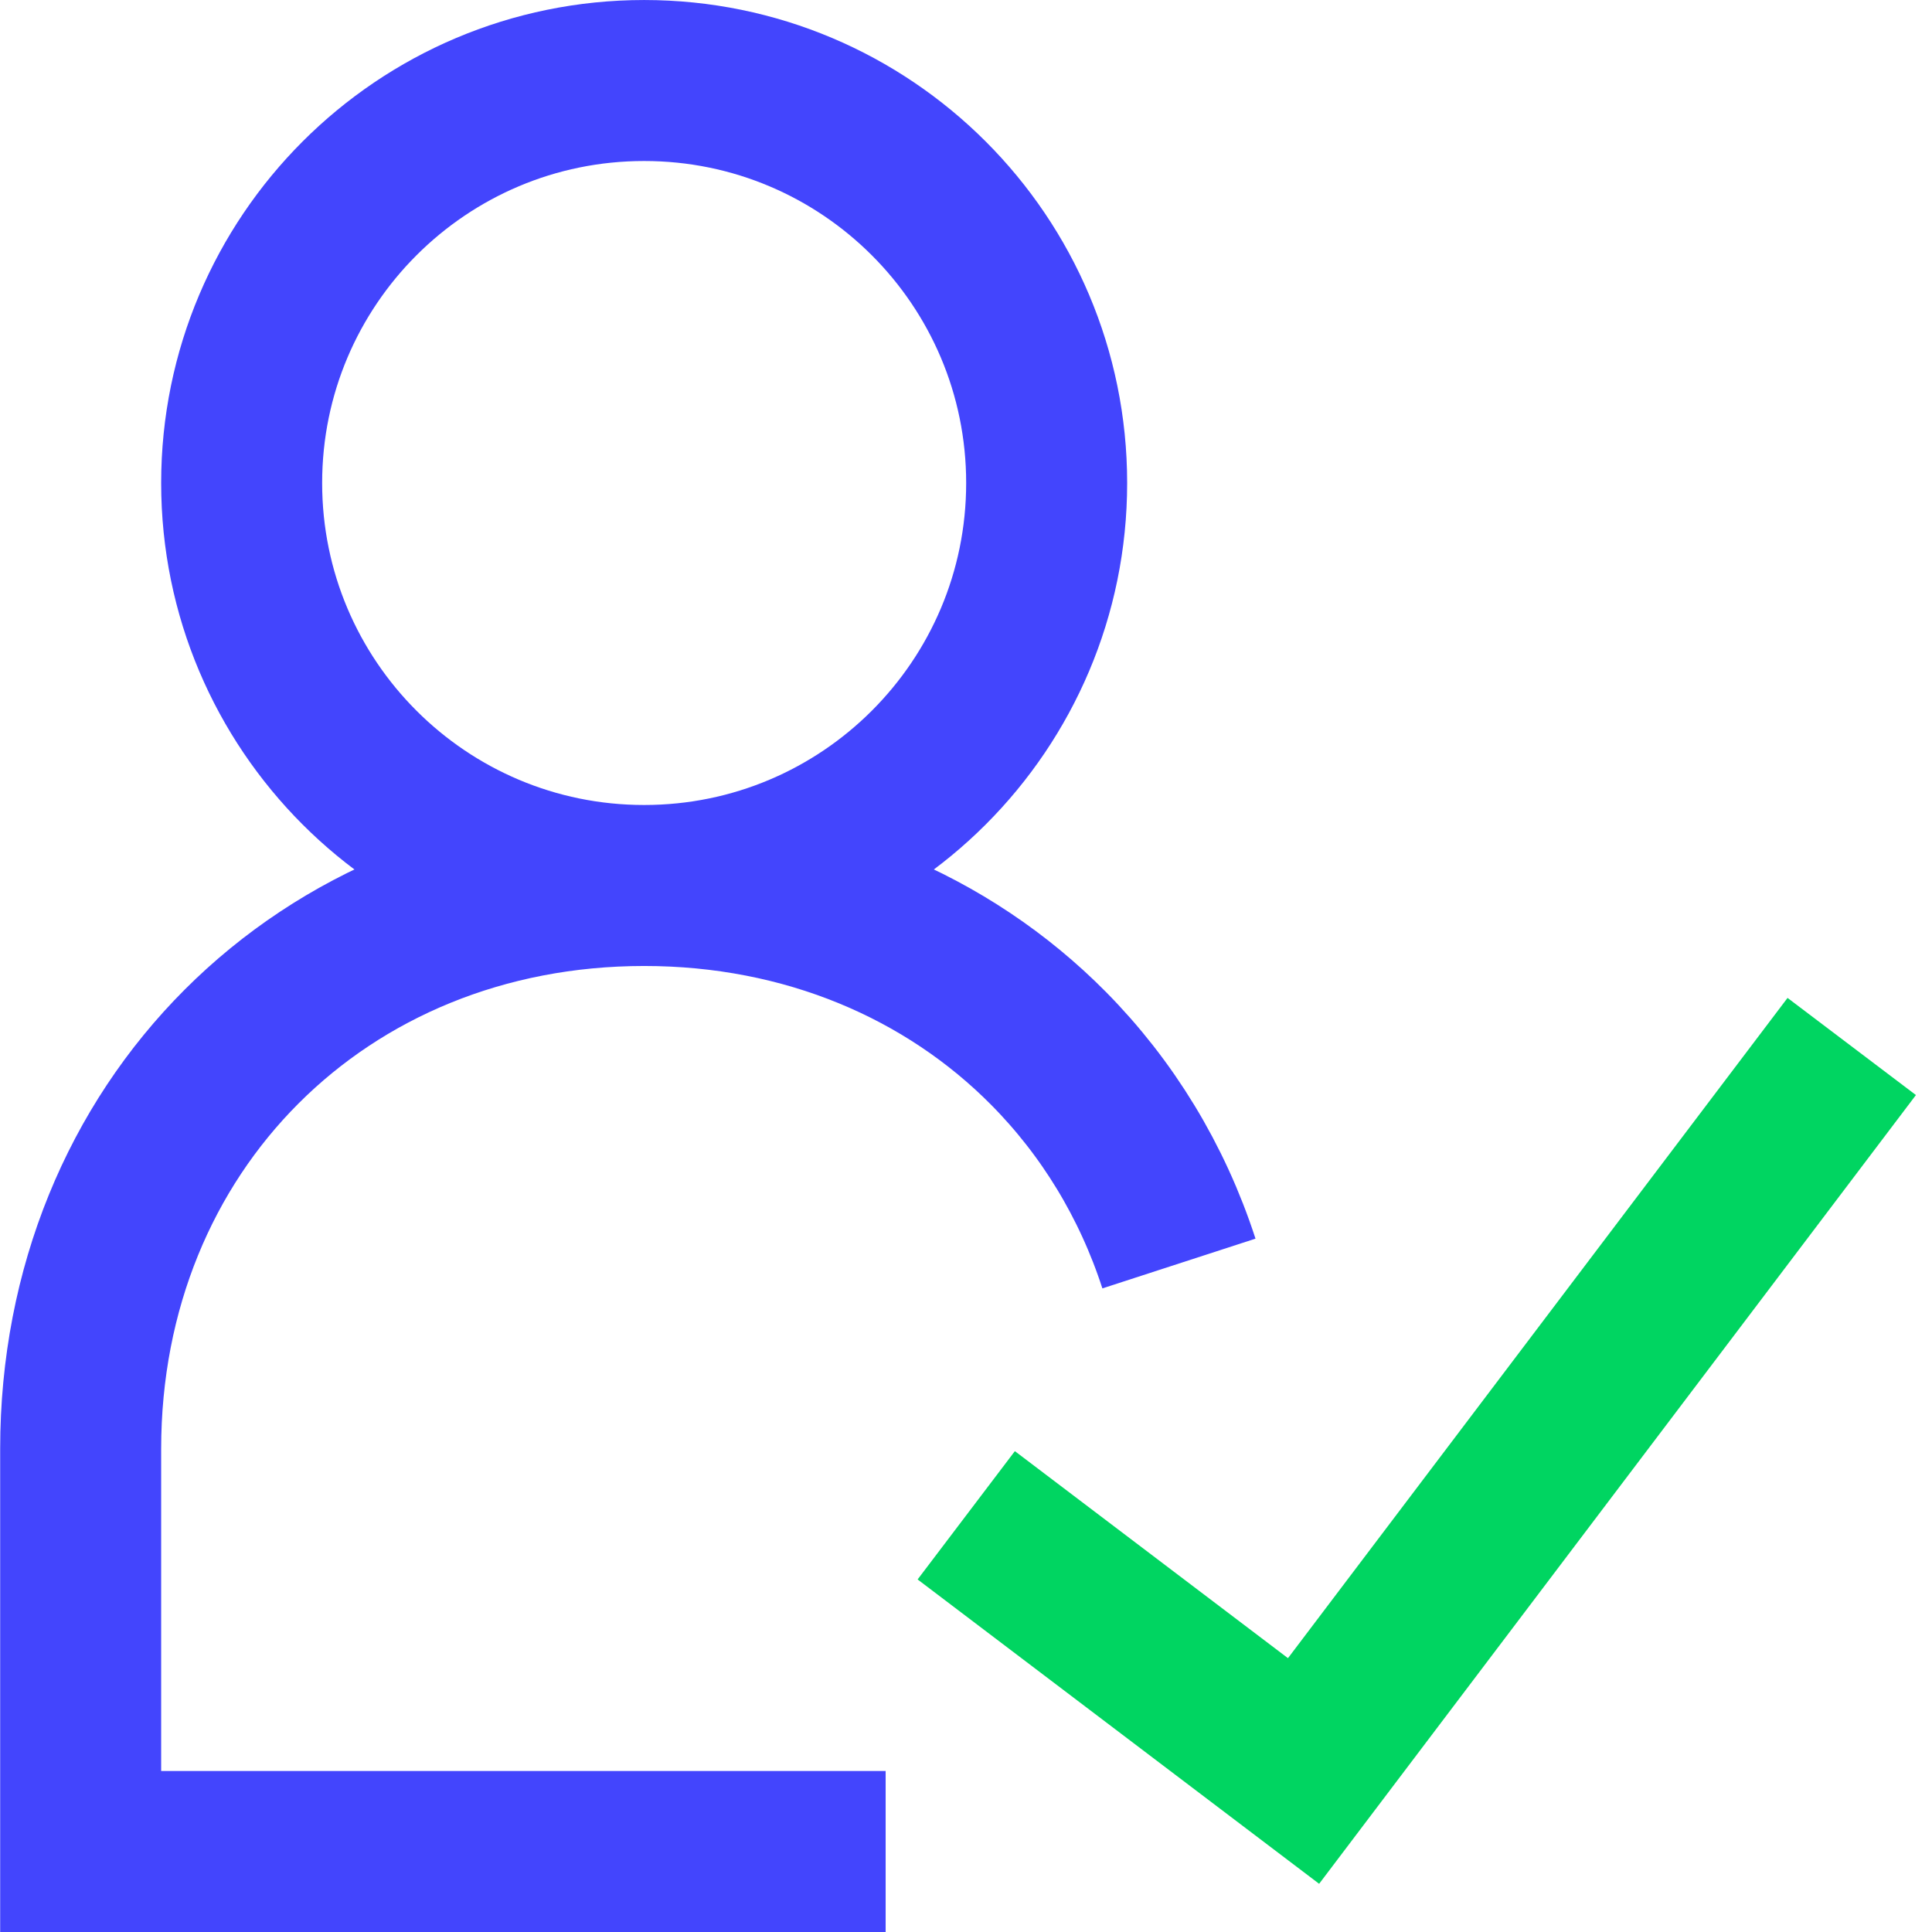 <svg width="64" height="64" viewBox="0 0 64 64" fill="none" xmlns="http://www.w3.org/2000/svg">
<g clip-path="url(#clip0_2034_4241)">
<path d="M21.338 29.333C28.702 29.333 34.672 23.364 34.672 16C34.672 8.636 28.702 2.667 21.338 2.667C13.975 2.667 8.005 8.636 8.005 16C8.005 23.364 13.975 29.333 21.338 29.333ZM21.338 29.333C26.705 29.333 31.397 31.358 34.734 34.729C36.678 36.693 38.163 39.113 39.054 41.856M21.338 29.333C10.672 29.333 2.672 37.333 2.672 48V61.333H29.338" stroke="#4345FD" stroke-width="5.333"/>
<path d="M32.008 50.196L43.182 58.666L61.341 34.666" stroke="#00D561" stroke-width="5.333"/>
</g>
<defs>
<clipPath id="clip0_2034_4241">
<rect width="64" height="64" fill="white"/>
</clipPath>
</defs>
</svg>

